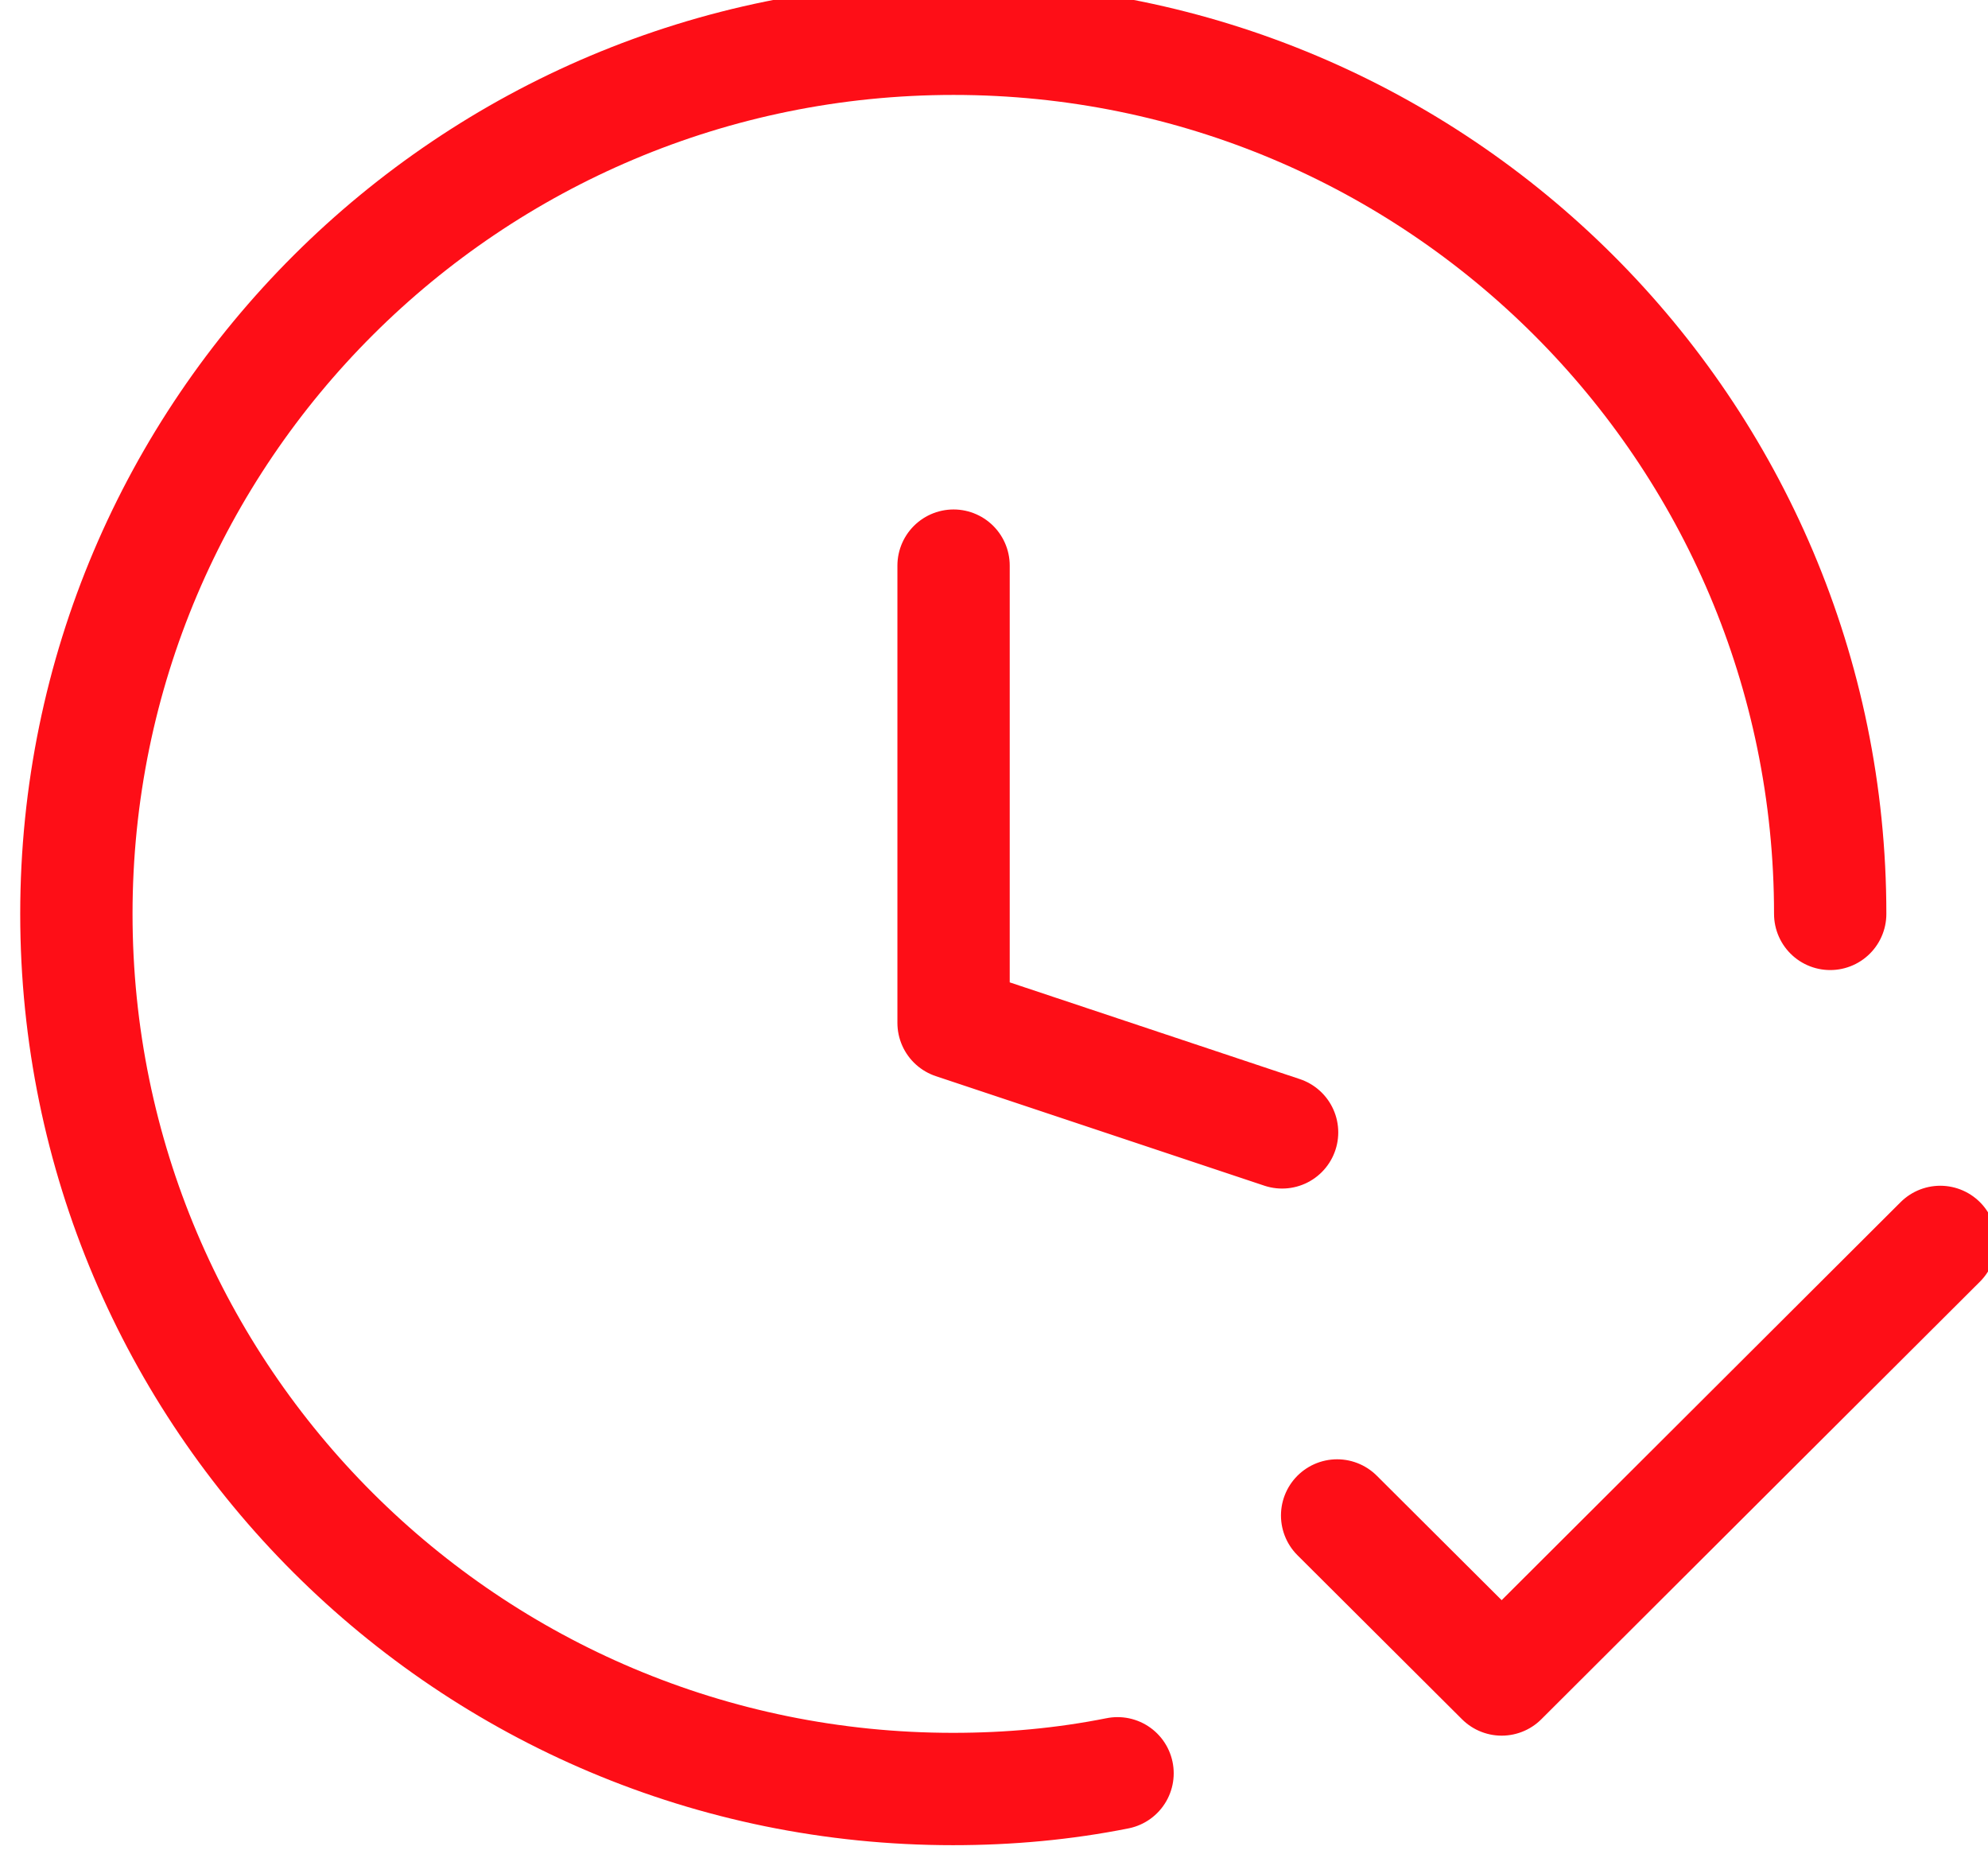 <?xml version="1.0" encoding="UTF-8"?>
<svg id="Ebene_2" data-name="Ebene 2" xmlns="http://www.w3.org/2000/svg" width="35.4" height="33" xmlns:xlink="http://www.w3.org/1999/xlink" viewBox="0 0 35.4 33">
  <defs>
    <style>
      .cls-1, .cls-2 {
        fill: none;
      }

      .cls-2 {
        stroke: #fe0e17;
        stroke-linecap: round;
        stroke-linejoin: round;
        stroke-width: 2px;
      }

      .cls-3 {
        clip-path: url(#clippath);
      }
    </style>
    <clipPath id="clippath">
      <rect class="cls-1" width="35.4" height="33"/>
    </clipPath>
  </defs>
  <g id="Ebene_1-2" data-name="Ebene 1">
    <g class="cls-3">
      <path class="cls-2" d="M22.83,20.16l-5.85-1.95v-8.14M32.59,16.27c0-8.61-6.99-15.58-15.61-15.58S1.36,7.66,1.36,16.27s6.99,15.58,15.61,15.58c1,0,1.98-.09,2.93-.28M23.81,26.98l2.93,2.92,7.81-7.79"/>
    </g>
  </g>
</svg>